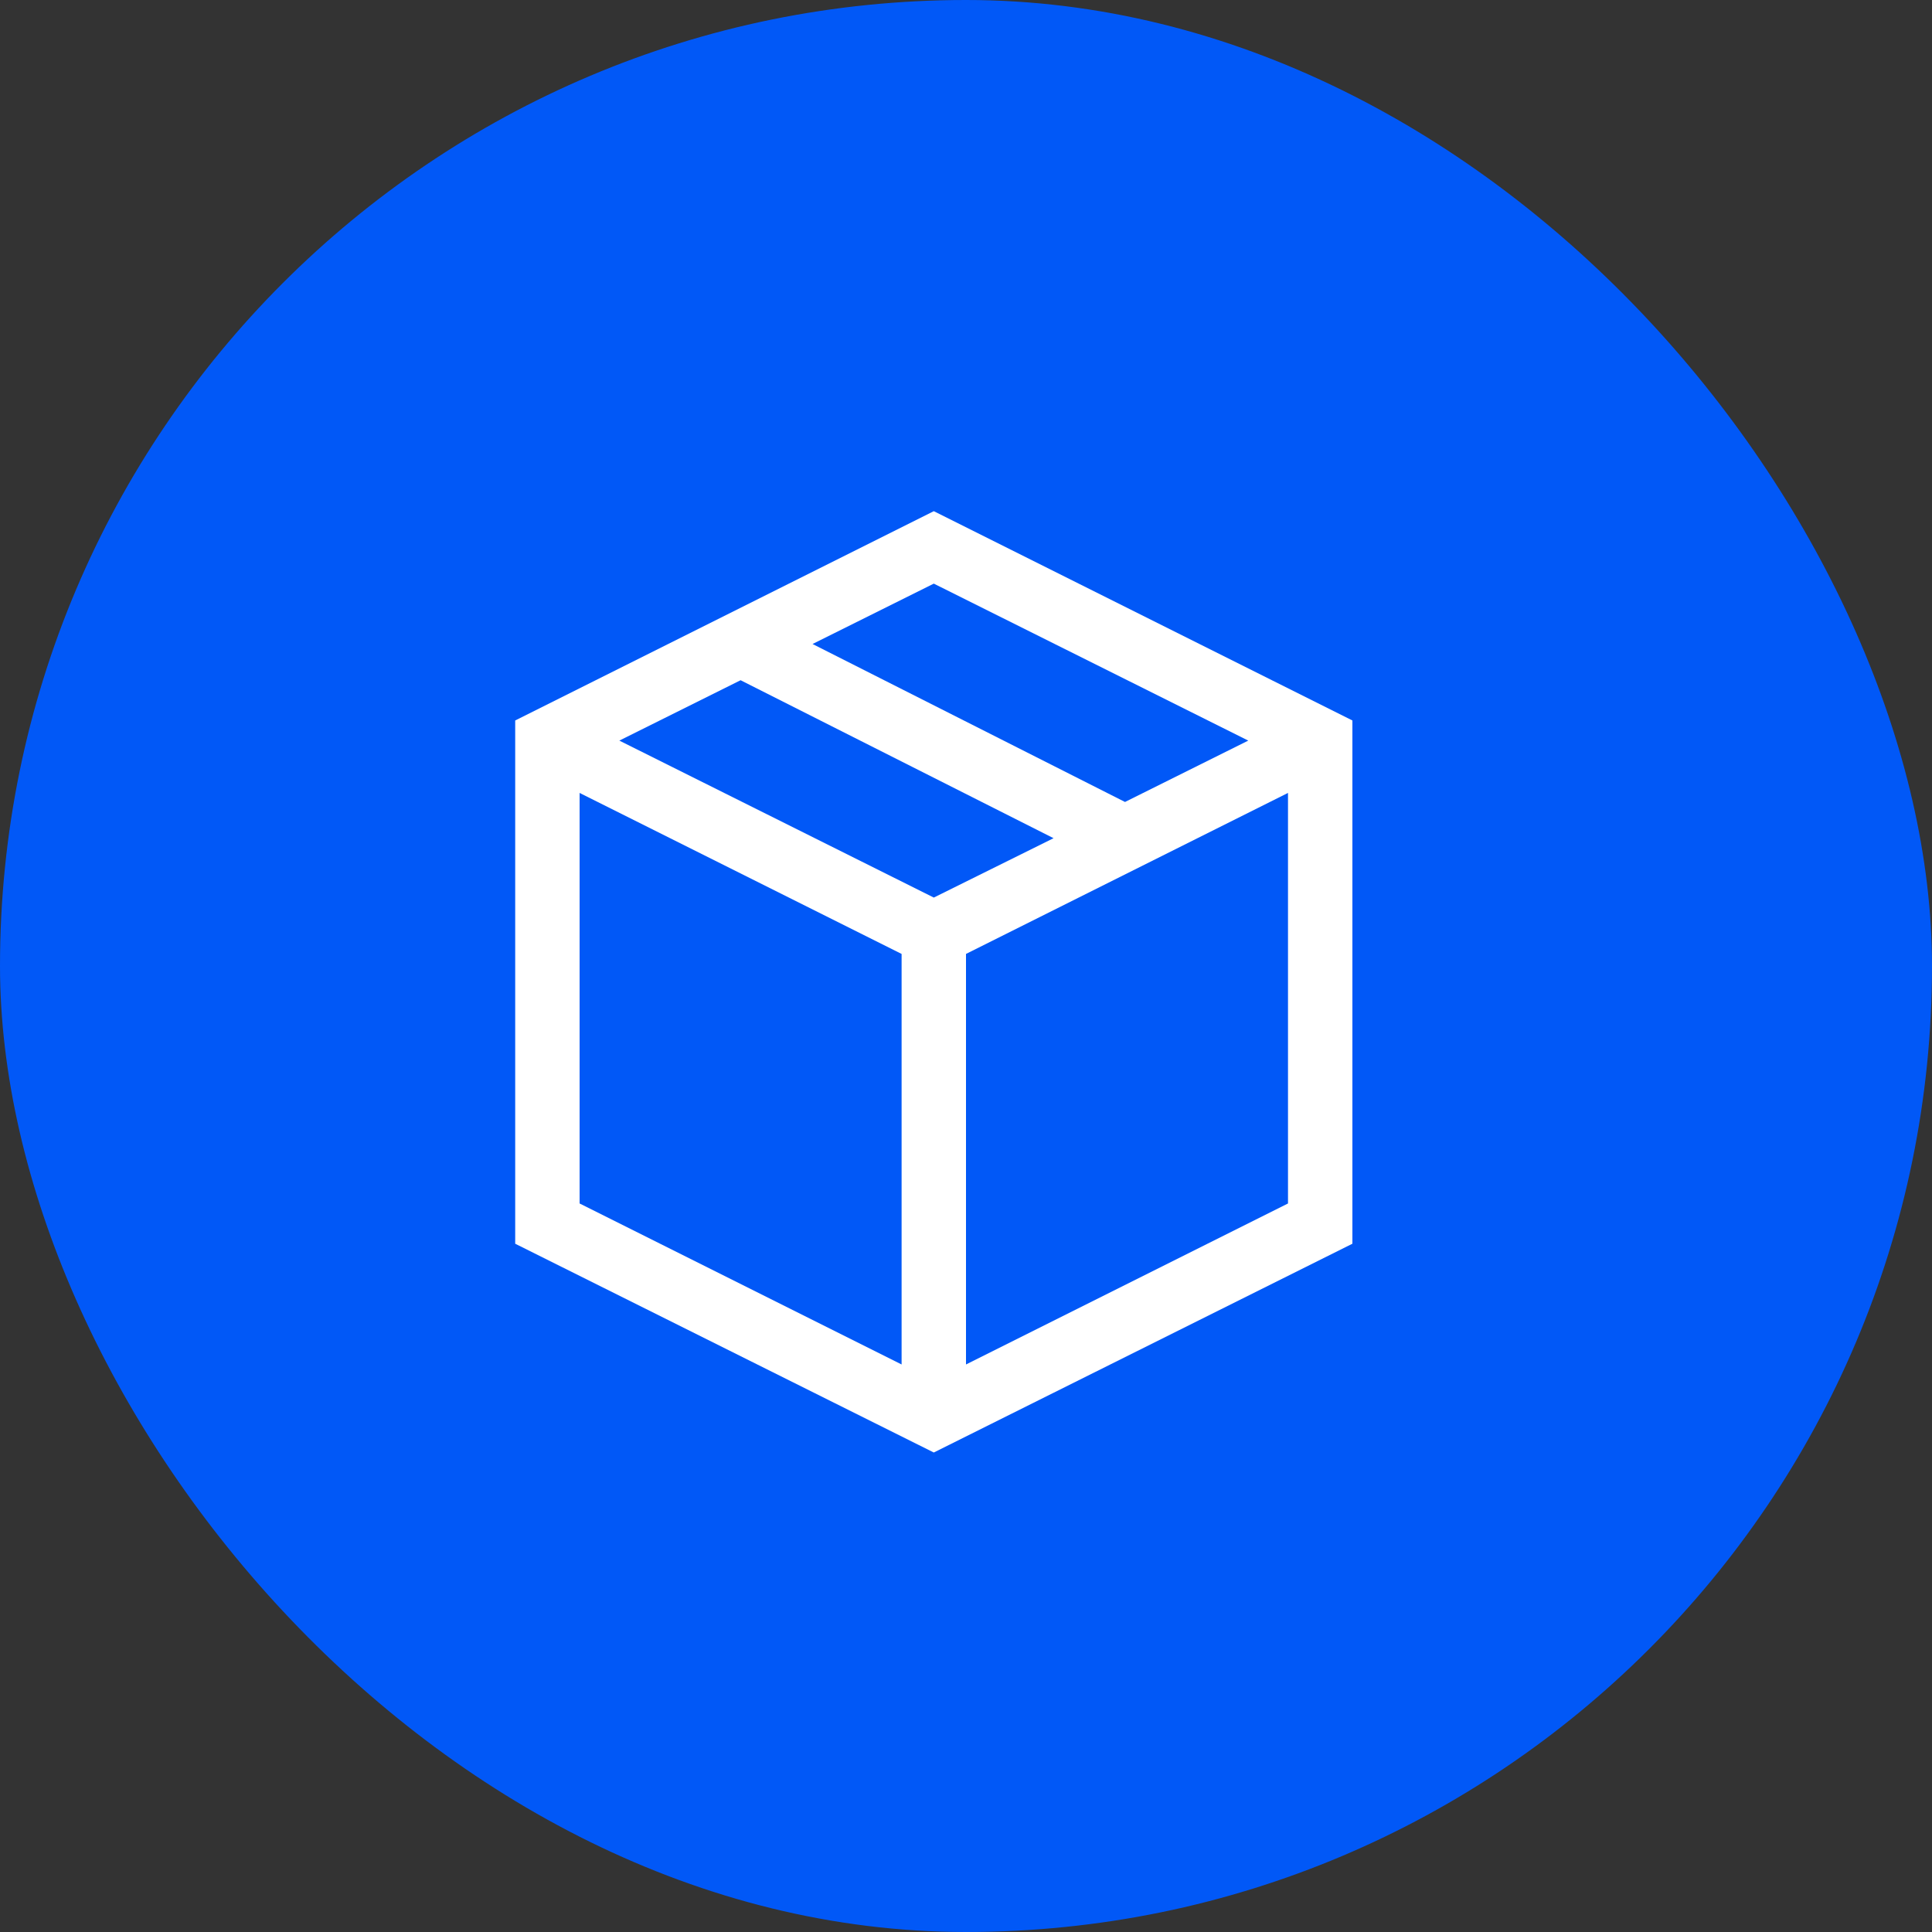 <svg width="60" height="60" viewBox="0 0 60 60" fill="none" xmlns="http://www.w3.org/2000/svg">
<rect x="0" y="0" width="60" height="60" fill="#333333" stroke="none"/>
<rect width="60" height="60" rx="30" fill="#0158F7"/>
<path d="M29 15.875L42 22.375V38.625L29 45.109L16 38.625V22.375L29 15.875ZM38.766 23L29 18.125L25.234 20L34.938 24.906L38.766 23ZM29 27.875L32.719 26.031L23 21.125L19.234 23L29 27.875ZM18 24.625V37.375L28 42.375V29.625L18 24.625ZM30 42.375L40 37.375V24.625L30 29.625V42.375Z" fill="white"/>
</svg>
